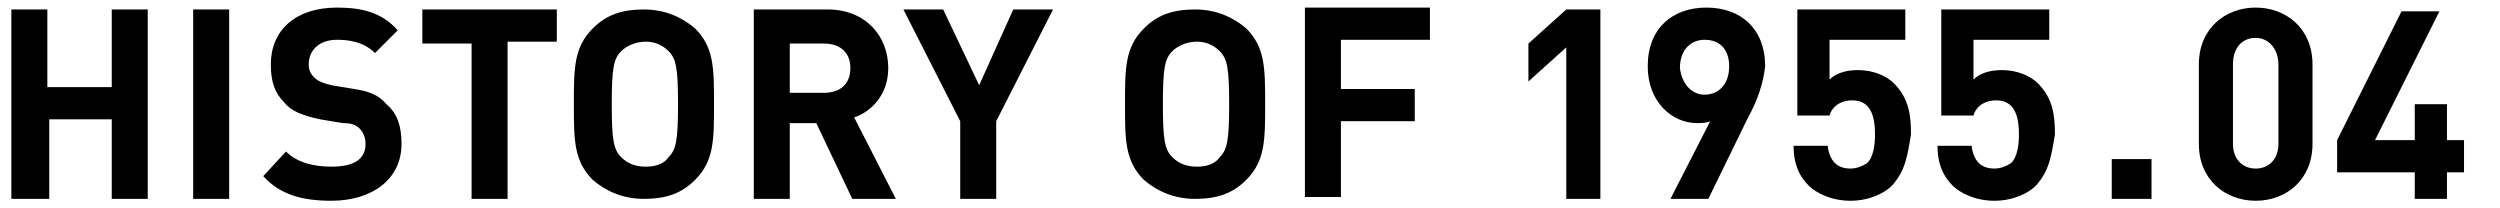 <?xml version="1.0" encoding="utf-8"?>
<!-- Generator: Adobe Illustrator 23.0.4, SVG Export Plug-In . SVG Version: 6.00 Build 0)  -->
<svg version="1.1" id="レイヤー_1" xmlns="http://www.w3.org/2000/svg" xmlns:xlink="http://www.w3.org/1999/xlink" x="0px"
	 y="0px" width="132" height="11" viewBox="0 0 132 11" style="enable-background:new 0 0 132 11;" xml:space="preserve">
<style type="text/css">
	.st0{enable-background:new    ;}
</style>
<g class="st0">
	<path d="M5.9,10.5V6.3H2.6v4.2H0.6v-10h1.9v4.1h3.4V0.5h1.9v10H5.9z"/>
	<path d="M10.2,10.5v-10h1.9v10H10.2z"/>
	<path d="M17.5,10.6c-1.5,0-2.7-0.3-3.6-1.3L15.1,8c0.6,0.6,1.5,0.8,2.4,0.8c1.2,0,1.8-0.4,1.8-1.2c0-0.3-0.1-0.6-0.3-0.8
		c-0.2-0.2-0.4-0.3-0.9-0.3l-1.2-0.2C16,6.1,15.4,5.9,15,5.4c-0.5-0.5-0.7-1.1-0.7-2c0-1.8,1.3-3,3.5-3c1.4,0,2.4,0.3,3.2,1.2
		l-1.2,1.2c-0.6-0.6-1.4-0.7-2-0.7c-1,0-1.5,0.6-1.5,1.3c0,0.3,0.1,0.5,0.3,0.7c0.2,0.2,0.5,0.3,0.9,0.4l1.2,0.2
		C19.4,4.8,20,5,20.4,5.5C21,6,21.2,6.7,21.2,7.6C21.2,9.5,19.6,10.6,17.5,10.6z"/>
	<path d="M26.8,2.3v8.2h-1.9V2.3h-2.6V0.5h7.1v1.7H26.8z"/>
	<path d="M36.7,9.5c-0.7,0.7-1.5,1-2.7,1c-1.1,0-2-0.4-2.7-1c-1-1-1-2.1-1-4s0-3,1-4c0.7-0.7,1.5-1,2.7-1c1.1,0,2,0.4,2.7,1
		c1,1,1,2.1,1,4S37.7,8.5,36.7,9.5z M35.3,2.7c-0.3-0.3-0.7-0.5-1.2-0.5s-1,0.2-1.3,0.5c-0.4,0.4-0.5,0.9-0.5,2.8s0.1,2.4,0.5,2.8
		c0.3,0.3,0.7,0.5,1.3,0.5s1-0.2,1.2-0.5c0.4-0.4,0.5-0.9,0.5-2.8S35.7,3.1,35.3,2.7z"/>
	<path d="M45,10.5l-1.9-4h-1.4v4h-1.9v-10h3.9c2,0,3.2,1.4,3.2,3.1c0,1.4-0.9,2.3-1.8,2.6l2.2,4.3H45z M43.5,2.3h-1.8v2.6h1.8
		c0.9,0,1.4-0.5,1.4-1.3S44.4,2.3,43.5,2.3z"/>
	<path d="M52.6,6.4v4.1h-1.9V6.4l-3-5.9h2.1l1.9,4l1.8-4h2.1L52.6,6.4z"/>
	<path d="M65.8,9.5c-0.7,0.7-1.5,1-2.7,1c-1.1,0-2-0.4-2.7-1c-1-1-1-2.1-1-4s0-3,1-4c0.7-0.7,1.5-1,2.7-1c1.1,0,2,0.4,2.7,1
		c1,1,1,2.1,1,4S66.8,8.5,65.8,9.5z M64.4,2.7c-0.3-0.3-0.7-0.5-1.2-0.5s-1,0.2-1.3,0.5c-0.4,0.4-0.5,0.9-0.5,2.8s0.1,2.4,0.5,2.8
		c0.3,0.3,0.7,0.5,1.3,0.5s1-0.2,1.2-0.5c0.4-0.4,0.5-0.9,0.5-2.8S64.8,3.1,64.4,2.7z"/>
	<path d="M70.8,2.3v2.4h3.9v1.7h-3.9v4h-1.9v-10h6.6v1.7H70.8z"/>
	<path d="M82.7,10.5v-8l-2,1.8v-2l2-1.8h1.8v10H82.7z"/>
	<path d="M92.3,6.2l-2.1,4.3h-2l2.1-4.1c-0.2,0.1-0.5,0.1-0.7,0.1c-1.3,0-2.6-1.1-2.6-3c0-2,1.3-3.1,3.1-3.1c1.8,0,3.1,1.1,3.1,3.1
		C93.1,4.4,92.8,5.3,92.3,6.2z M90,2.1c-0.7,0-1.3,0.5-1.3,1.5C88.8,4.4,89.3,5,90,5c0.7,0,1.3-0.5,1.3-1.5
		C91.3,2.6,90.8,2.1,90,2.1z"/>
	<path d="M99.9,9.8c-0.4,0.4-1.2,0.8-2.2,0.8s-1.8-0.4-2.2-0.8c-0.6-0.6-0.8-1.3-0.8-2.1h1.8c0.1,0.8,0.5,1.2,1.2,1.2
		c0.3,0,0.6-0.1,0.9-0.3c0.3-0.3,0.4-0.9,0.4-1.5c0-1.1-0.3-1.8-1.2-1.8c-0.7,0-1.1,0.4-1.2,0.8h-1.7V0.5h5.7v1.6h-4v2.1
		c0.3-0.3,0.8-0.5,1.5-0.5c0.8,0,1.5,0.3,1.9,0.7c0.8,0.8,0.9,1.7,0.9,2.7C100.7,8.3,100.6,9,99.9,9.8z"/>
	<path d="M107.5,9.8c-0.4,0.4-1.2,0.8-2.2,0.8s-1.8-0.4-2.2-0.8c-0.6-0.6-0.8-1.3-0.8-2.1h1.8c0.1,0.8,0.5,1.2,1.2,1.2
		c0.3,0,0.6-0.1,0.9-0.3c0.3-0.3,0.4-0.9,0.4-1.5c0-1.1-0.3-1.8-1.2-1.8c-0.7,0-1.1,0.4-1.2,0.8h-1.7V0.5h5.7v1.6h-4v2.1
		c0.3-0.3,0.8-0.5,1.5-0.5c0.8,0,1.5,0.3,1.9,0.7c0.8,0.8,0.9,1.7,0.9,2.7C108.3,8.3,108.2,9,107.5,9.8z"/>
	<path d="M111.5,10.5V8.4h2.1v2.1H111.5z"/>
	<path d="M119.1,10.6c-1.6,0-3-1.1-3-3V3.4c0-1.9,1.4-3,3-3c1.6,0,3,1.1,3,3v4.2C122.1,9.5,120.7,10.6,119.1,10.6z M120.3,3.4
		c0-0.8-0.5-1.4-1.2-1.4c-0.7,0-1.2,0.5-1.2,1.4v4.2c0,0.8,0.5,1.3,1.2,1.3c0.7,0,1.2-0.5,1.2-1.3V3.4z"/>
	<path d="M129.2,9.1v1.4h-1.7V9.1h-4.1V7.4l3.4-6.8h2l-3.4,6.8h2.1V5.5h1.7v1.9h0.9v1.7H129.2z"/>
</g>
</svg>

